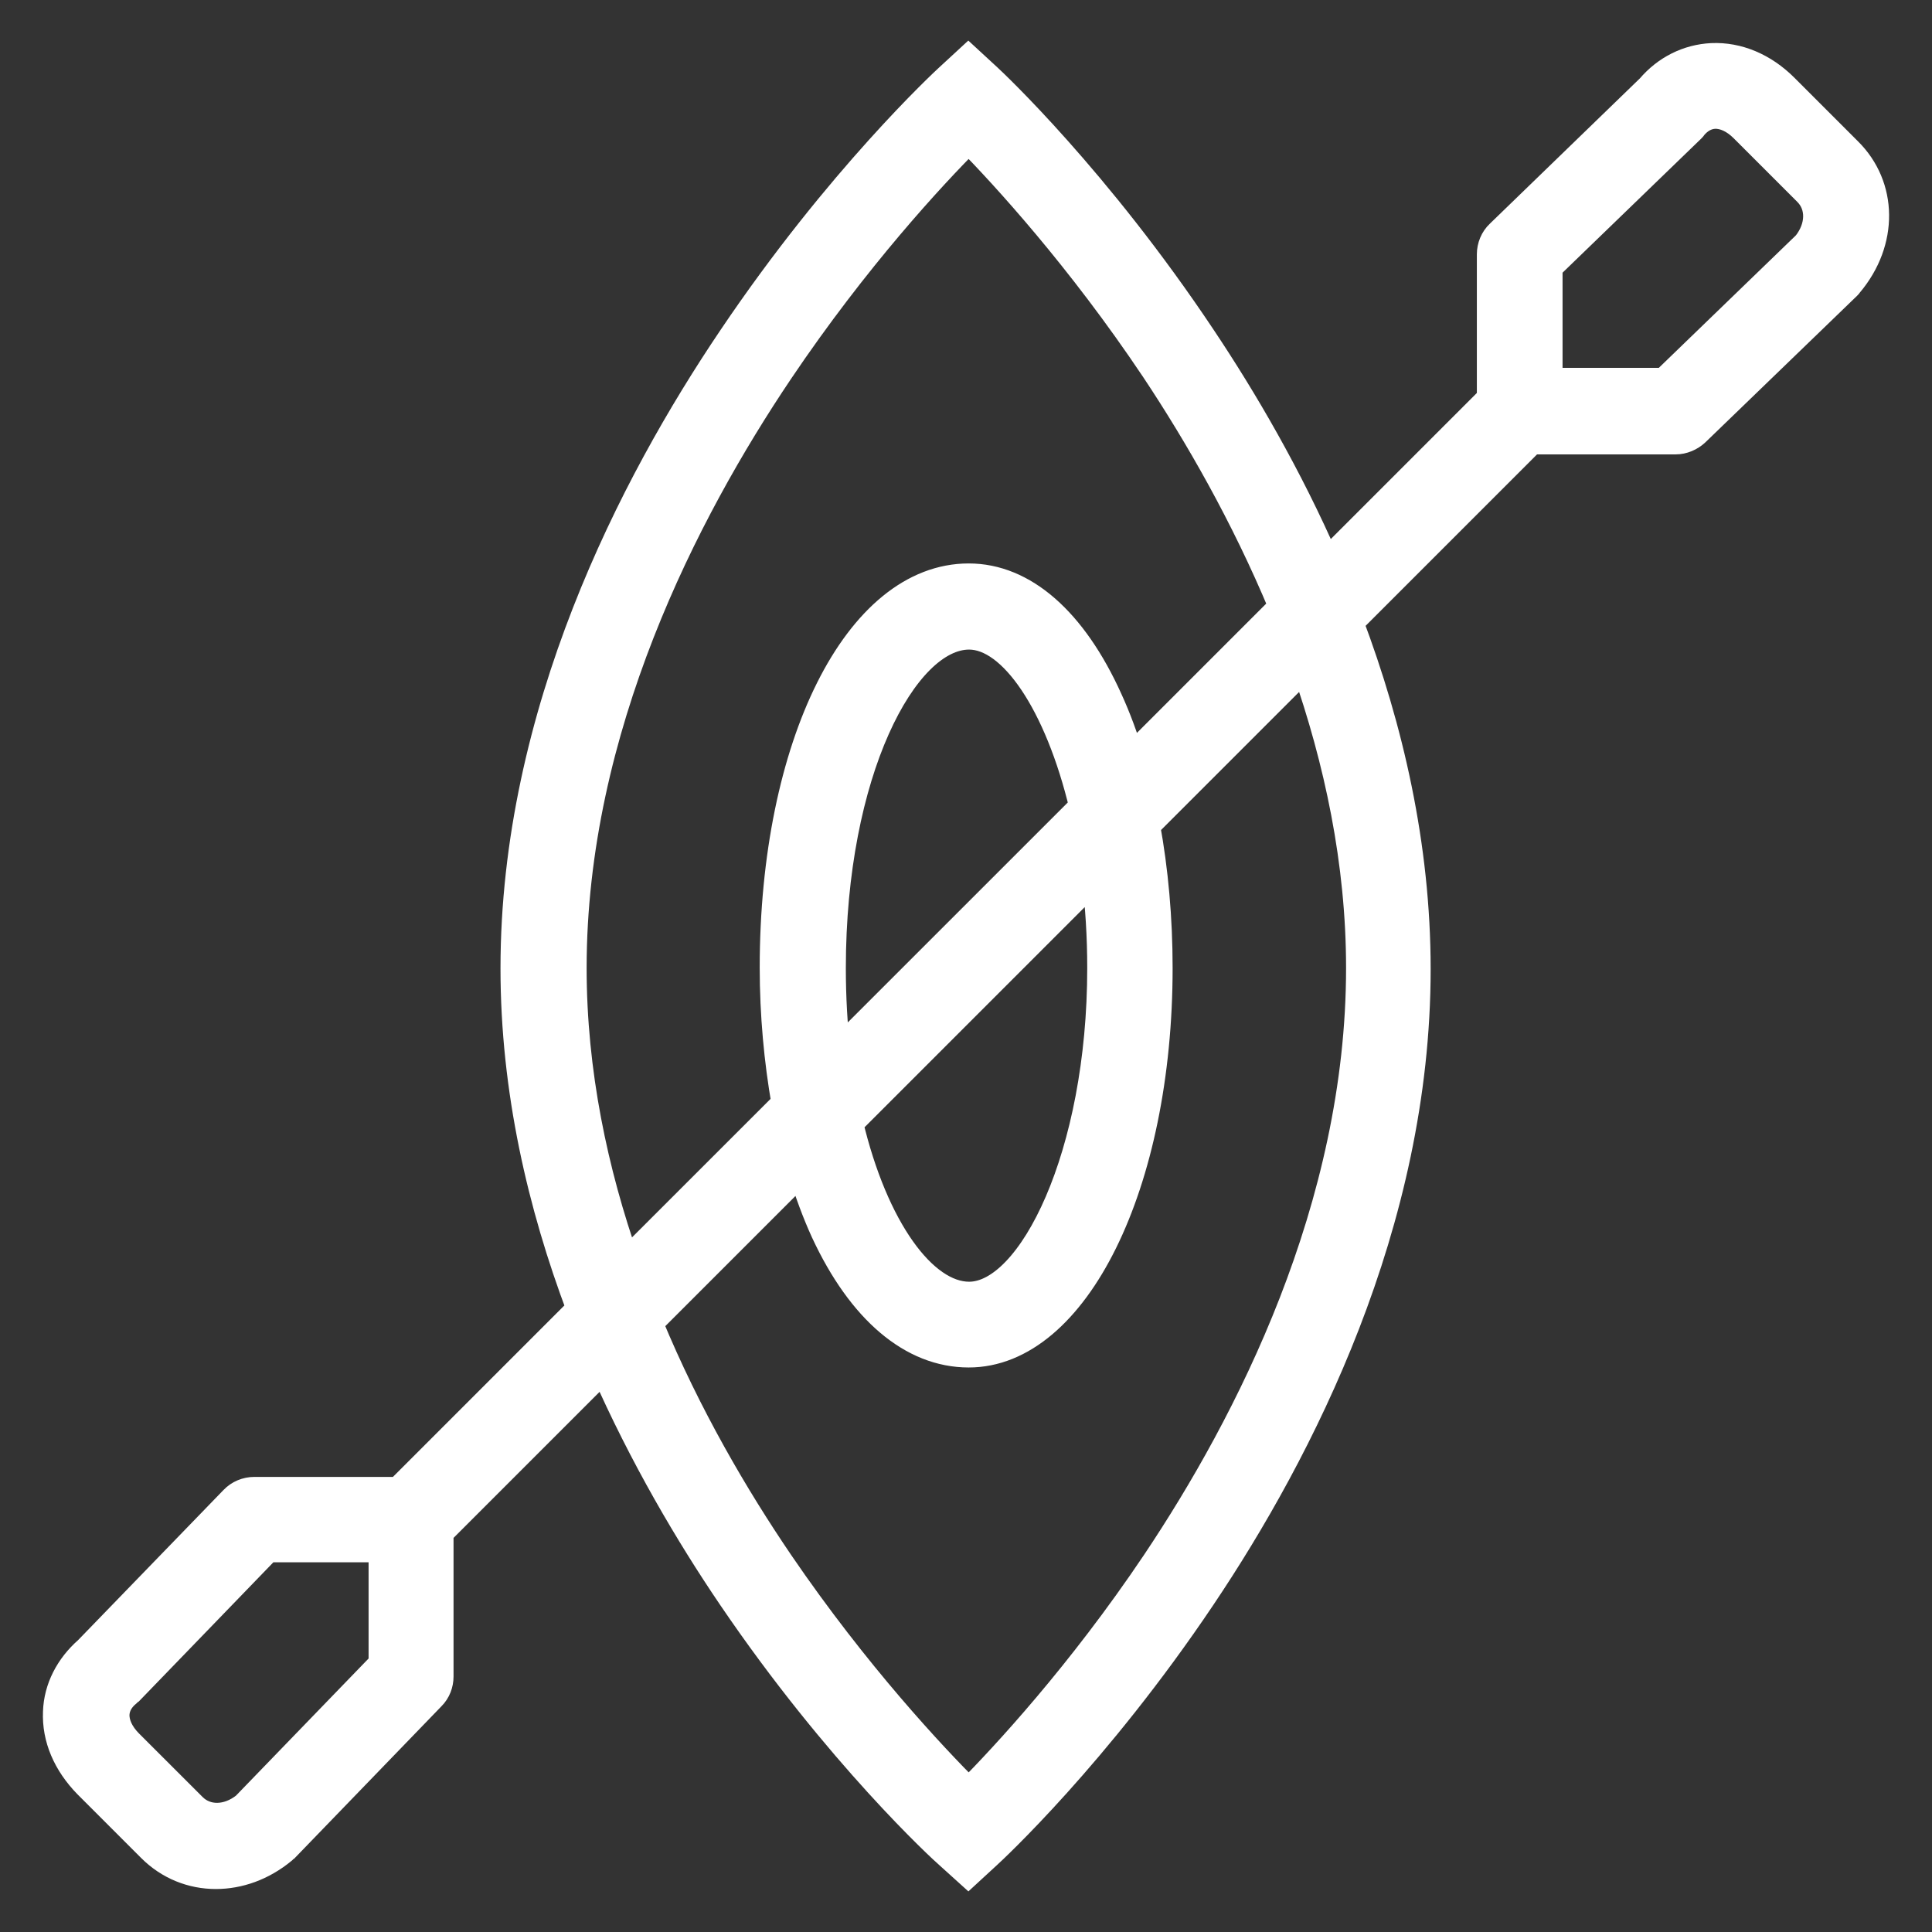 <?xml version="1.0" encoding="UTF-8" standalone="no"?>
<svg width="36px" height="36px" viewBox="0 0 36 36" version="1.1" xmlns="http://www.w3.org/2000/svg" xmlns:xlink="http://www.w3.org/1999/xlink">
    <rect x="0" y="0" width="36" height="36" fill="#333333" stroke="none"/>
    <!-- Generator: Sketch 41.2 (35397) - http://www.bohemiancoding.com/sketch -->
    <title>Shape</title>
    <desc>Created with Sketch.</desc>
    <defs></defs>
    <g id="Symbols" stroke="none" stroke-width="1" fill="none" fill-rule="evenodd">
        <g id="collapsed-drawer" transform="translate(-12, -73)" stroke="#FFFFFF" stroke-width="0.5" fill="#FFFFFF">
            <path d="M46.443,75.809 L45.257,74.623 C44.869,74.236 44.386,74.031 43.896,74.053 C43.45,74.075 43.04,74.279 42.74,74.631 L39.937,77.346 C39.827,77.448 39.769,77.594 39.769,77.741 L39.769,80.426 L36.717,83.478 C36.015,81.868 35.18,80.441 34.412,79.292 C32.444,76.336 30.497,74.514 30.416,74.44 L30.043,74.096 L29.67,74.44 C29.59,74.514 27.621,76.336 25.631,79.292 C23.779,82.036 21.576,86.295 21.576,91.045 C21.576,93.313 22.081,95.465 22.806,97.389 L19.425,100.77 L16.739,100.77 C16.593,100.77 16.447,100.829 16.344,100.938 L13.629,103.741 C13.278,104.049 13.066,104.458 13.051,104.897 C13.029,105.388 13.234,105.863 13.622,106.259 L14.807,107.444 C15.144,107.781 15.576,107.949 16.022,107.949 C16.454,107.949 16.893,107.795 17.274,107.481 C17.288,107.466 17.303,107.451 17.317,107.444 L20.047,104.619 C20.15,104.517 20.201,104.378 20.201,104.239 L20.201,101.553 L23.252,98.502 C23.977,100.148 24.833,101.597 25.623,102.761 C27.614,105.695 29.582,107.495 29.67,107.568 L30.043,107.905 L30.409,107.568 C30.49,107.495 32.436,105.695 34.405,102.761 C36.234,100.038 38.408,95.801 38.408,91.059 C38.408,88.754 37.895,86.559 37.156,84.598 L40.537,81.217 L43.223,81.217 C43.362,81.217 43.501,81.158 43.603,81.063 L46.428,78.334 C46.443,78.319 46.457,78.304 46.465,78.29 C47.123,77.507 47.109,76.467 46.443,75.809 Z M19.118,104.005 L16.564,106.646 C16.242,106.903 15.847,106.91 15.598,106.661 L14.412,105.476 C14.244,105.307 14.156,105.117 14.163,104.941 C14.171,104.795 14.244,104.663 14.376,104.554 C14.39,104.539 14.405,104.524 14.42,104.517 L16.988,101.861 L19.118,101.861 L19.118,104.005 Z M22.681,91.037 C22.681,86.581 24.774,82.534 26.531,79.922 C27.95,77.814 29.385,76.27 30.051,75.604 C30.702,76.27 32.107,77.792 33.512,79.892 C34.31,81.092 35.18,82.6 35.89,84.305 L33.073,87.122 C32.956,86.734 32.824,86.376 32.67,86.039 C32.004,84.561 31.075,83.749 30.051,83.749 C27.972,83.749 26.406,86.881 26.406,91.03 C26.406,91.908 26.487,92.764 26.626,93.562 L23.669,96.518 C23.077,94.835 22.681,92.977 22.681,91.037 Z M32.407,89.354 C32.473,89.881 32.509,90.445 32.509,91.037 C32.509,94.528 31.214,97.133 30.058,97.133 C29.216,97.133 28.302,95.904 27.833,93.928 L32.407,89.354 Z M27.599,92.603 C27.541,92.113 27.511,91.586 27.511,91.037 C27.511,87.393 28.85,84.854 30.058,84.854 C30.856,84.854 31.712,86.105 32.173,88.03 L27.599,92.603 Z M37.332,91.037 C37.332,95.494 35.261,99.519 33.527,102.109 C32.122,104.202 30.702,105.724 30.051,106.383 C29.392,105.724 27.958,104.202 26.531,102.109 C25.711,100.902 24.818,99.387 24.101,97.653 L26.933,94.821 C27.058,95.223 27.197,95.604 27.358,95.955 C28.038,97.419 28.99,98.231 30.051,98.231 C32.041,98.231 33.6,95.07 33.6,91.037 C33.6,90.115 33.519,89.215 33.366,88.381 L36.315,85.432 C36.922,87.166 37.332,89.062 37.332,91.037 Z M45.652,77.551 L43.011,80.104 L40.866,80.104 L40.866,77.975 L43.523,75.406 C43.537,75.392 43.552,75.377 43.559,75.362 C43.669,75.231 43.801,75.158 43.947,75.15 C44.123,75.143 44.313,75.231 44.481,75.399 L45.667,76.585 C45.916,76.833 45.908,77.229 45.652,77.551 Z" id="Shape"></path>
        </g>
    </g>
</svg>